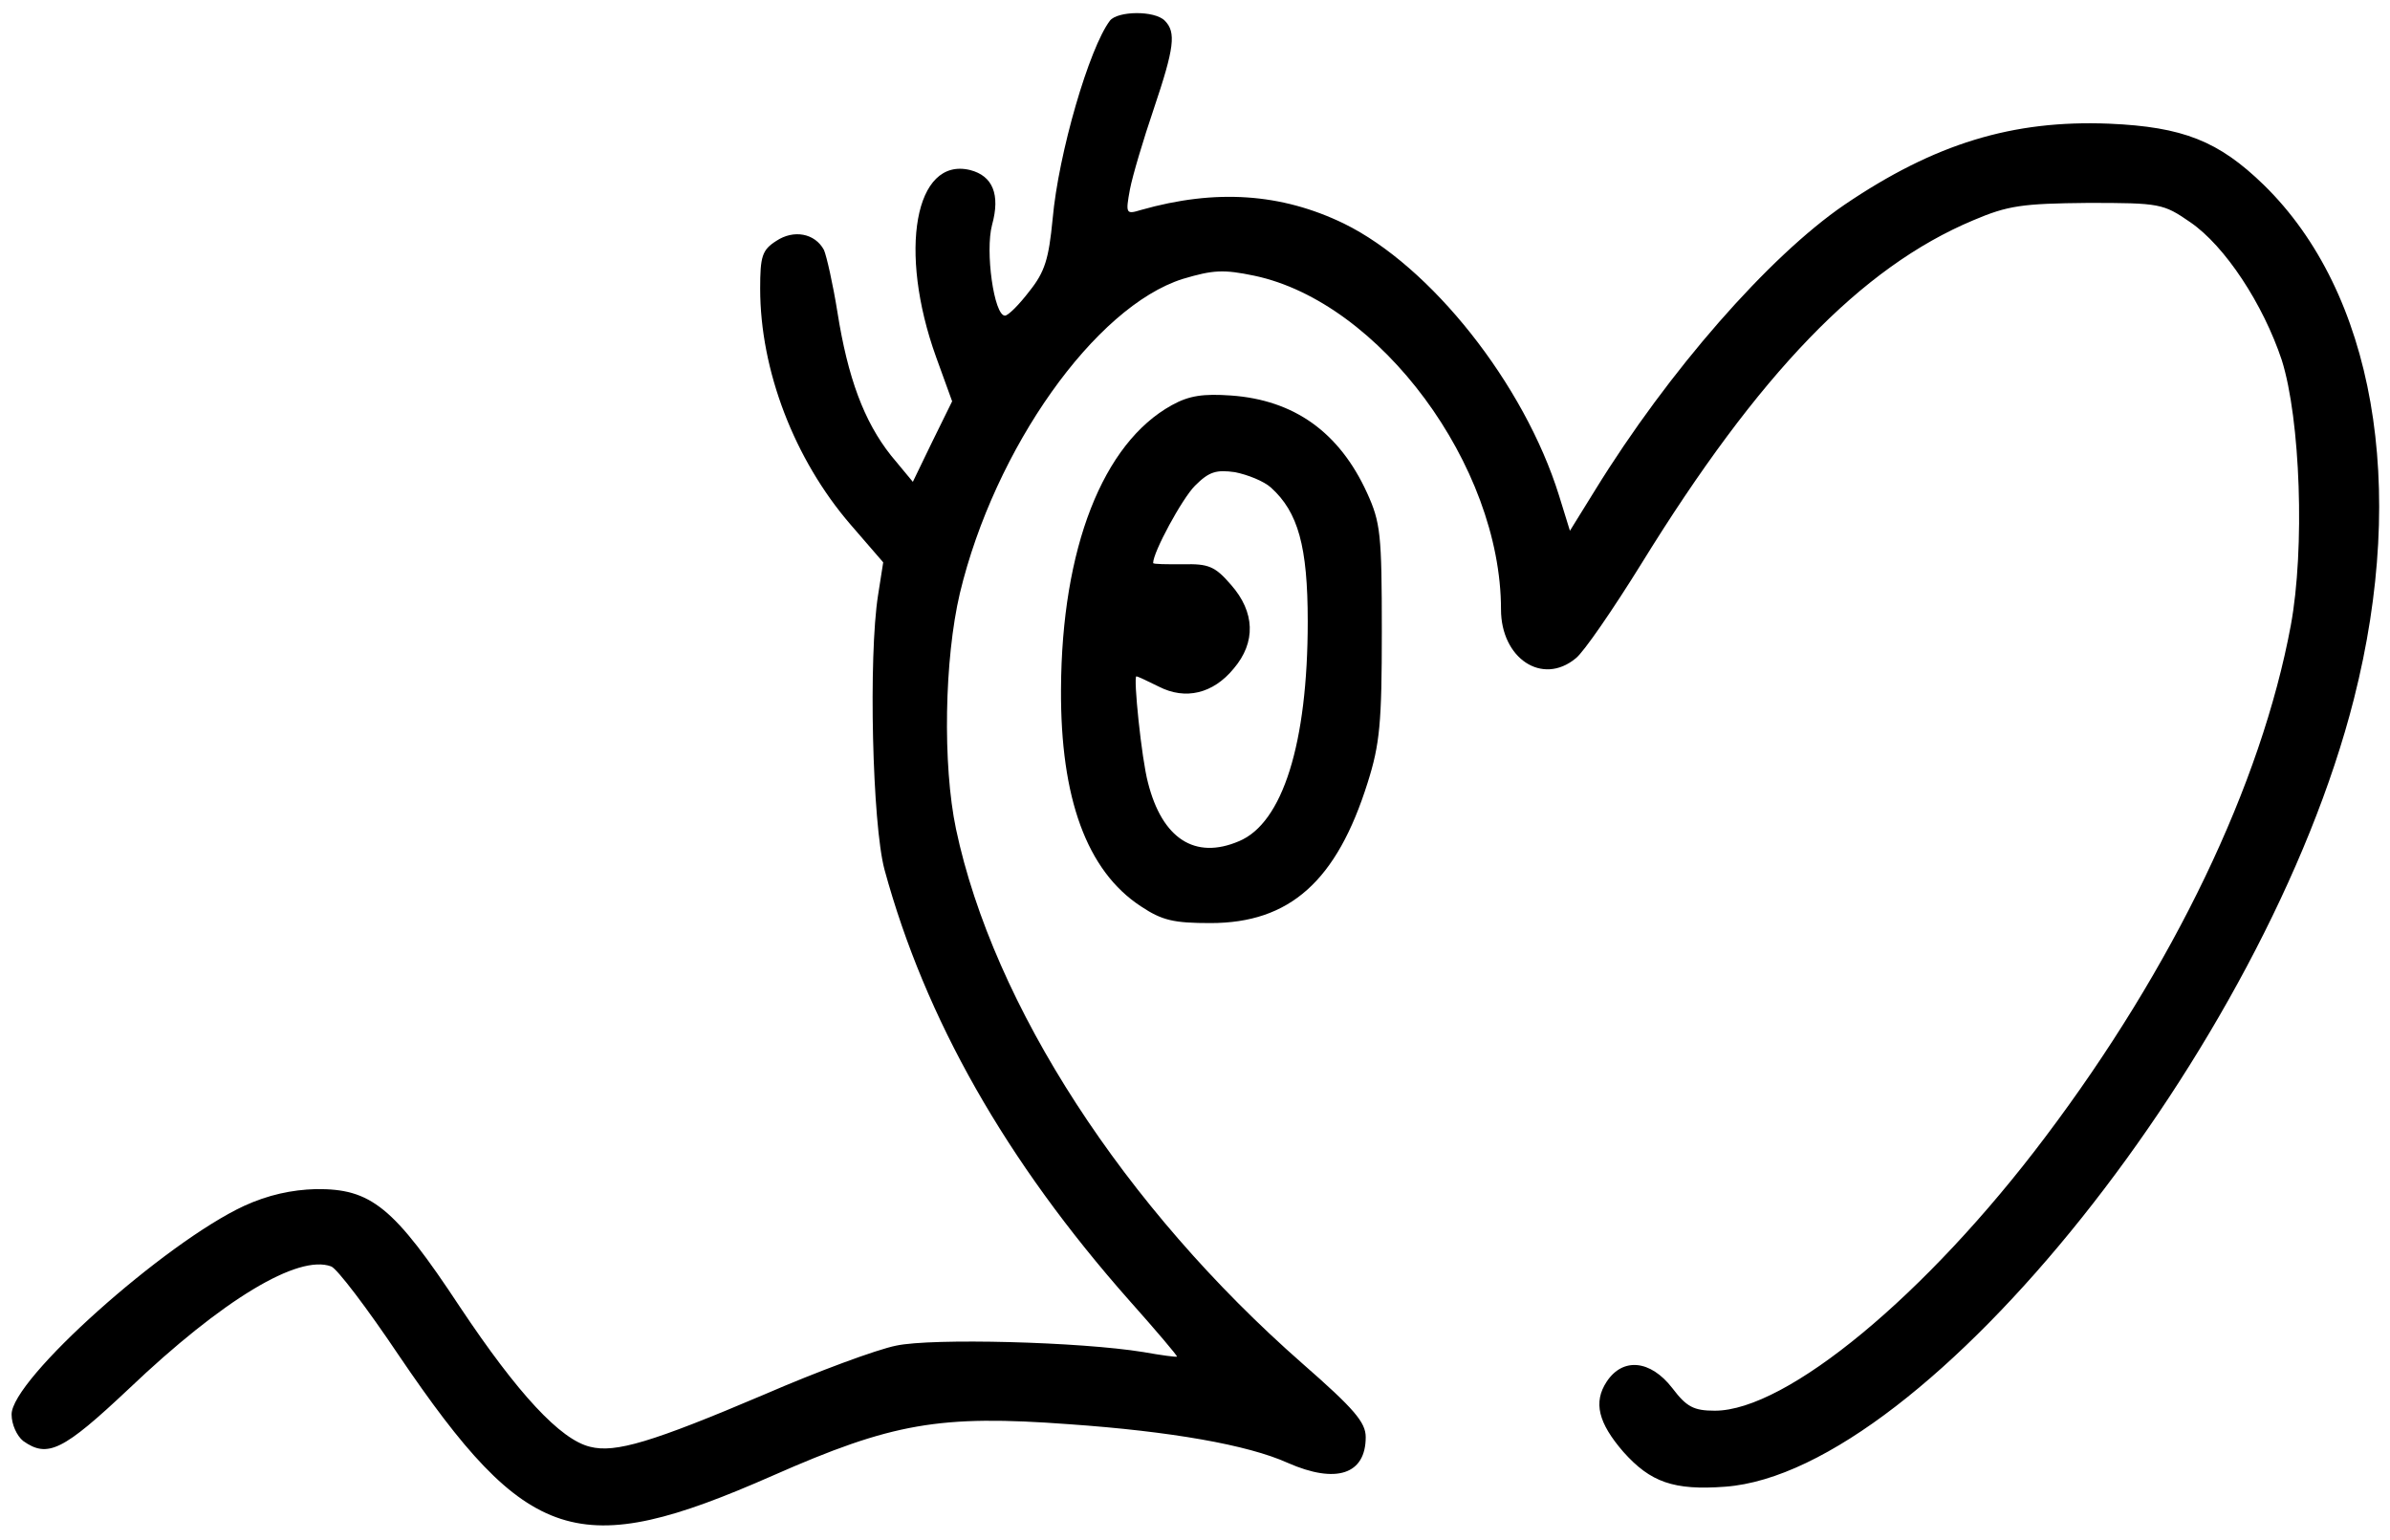 <svg version="1.0" xmlns="http://www.w3.org/2000/svg" width="371" height="239"><path d="M172.3 3.2c-3.2 4.2-8 20.6-8.9 30.8-.6 6.2-1.2 8.2-3.6 11.2-1.6 2.1-3.3 3.8-3.8 3.8-1.7 0-3.1-10-2-14.1 1.3-4.7.1-7.6-3.4-8.5-8.6-2.1-11.2 12.6-5.3 29l2.5 6.9-3.1 6.3-3 6.2-3.4-4.1c-4.2-5.3-6.7-12.1-8.3-22.2-.7-4.4-1.7-8.8-2.1-9.7-1.4-2.6-4.7-3.2-7.4-1.4-2.2 1.4-2.5 2.4-2.5 7.4 0 12.7 5.3 26.5 14 36.6l5.1 5.9-.8 5.1c-1.5 9.5-.9 35.5 1 42.6 6.3 23.1 18.8 45.2 38.1 67 4.1 4.6 7.4 8.5 7.3 8.6-.1.1-2.4-.2-5.2-.7-9.8-1.6-32.8-2.2-38.4-1-3 .6-12.2 4-20.5 7.6-17.4 7.4-23.1 9.1-27 8.1-4.6-1.1-11.2-8.2-20.2-21.7-10.3-15.6-13.8-18.4-22.4-18.3-3.7.1-7.4.9-11.1 2.6-12.3 5.7-36.2 27-36.1 32.4 0 1.5.8 3.3 1.8 4.1 3.8 2.7 6.2 1.5 16.4-8.1 14.6-13.9 26.3-20.9 31.4-19 .9.3 5.6 6.5 10.5 13.8 20 29.5 27.8 32 58 18.7 18.6-8.2 25.9-9.5 46.1-8 15.7 1.1 27.7 3.2 33.9 6 7.5 3.3 12.1 1.8 12.1-4 0-2.3-1.8-4.4-9.8-11.4-27.7-24.3-48-55.6-53.8-83-2.1-10-1.8-26.4.6-36.6 5.4-22.5 21-44.5 34.6-48.8 4.7-1.4 6.3-1.5 11.1-.5 19.5 4.1 38.3 29.5 38.3 51.8 0 7.6 6.4 11.9 11.6 7.6 1.2-.9 5.8-7.6 10.2-14.7 18.2-29.5 34.1-46 51.5-53.3 5.4-2.3 7.6-2.6 17.8-2.7 11.2 0 11.7.1 15.9 3 5.4 3.7 11.3 12.7 14.2 21.4 2.9 9.2 3.6 29.3 1.4 41.2-4.6 24.7-18.2 53-38.1 79.4-18.5 24.6-40.2 42.5-51.3 42.5-3.3 0-4.4-.6-6.6-3.5-3.4-4.4-7.7-4.8-10.2-1-2.1 3.2-1.3 6.4 2.6 10.9 4.2 4.7 7.8 6 15.8 5.4 31.2-2.3 83.9-68.3 97.6-122.3 8.4-33.1 3.1-63.1-14-79.8-7-6.8-12.5-9-24-9.5-15-.6-27.1 3.1-41.1 12.6-11.7 8-27.3 25.8-38.7 44.3l-3.9 6.3-1.7-5.5c-5.4-17.3-19.9-35.6-33.4-42.2-9.7-4.7-19.9-5.4-31.5-2.1-2.3.7-2.4.6-1.7-3.2.4-2.1 2.1-7.8 3.7-12.5 3.2-9.5 3.5-11.9 1.7-13.7-1.6-1.6-7.3-1.5-8.5 0z"/><path d="M181.9 62.9c-10.7 5.9-17.1 22.2-17.2 44.1-.1 16.9 4 28.2 12.4 33.7 3.3 2.2 5.1 2.6 10.8 2.6 12.3 0 19.6-6.5 24.4-21.8 1.9-6 2.2-9.3 2.2-23.5 0-15.1-.2-16.9-2.3-21.5-4.3-9.4-11.3-14.4-21.1-15.1-4.3-.3-6.5 0-9.2 1.5zm15.4 12.8c4.2 3.8 5.7 9.1 5.7 20.8 0 18.9-3.9 31.3-10.7 34.1-6.8 2.9-11.9-.4-14.1-9.1-1-3.7-2.3-16.5-1.8-16.5.2 0 1.7.7 3.5 1.6 4.1 2.1 8.4 1.1 11.6-2.8 3.5-4.1 3.3-8.8-.4-13-2.5-2.9-3.5-3.3-7.5-3.2-2.5 0-4.6 0-4.6-.2 0-1.7 4.5-10 6.5-12 2.2-2.2 3.3-2.5 6.2-2.1 2 .4 4.5 1.4 5.6 2.4z"/></svg>